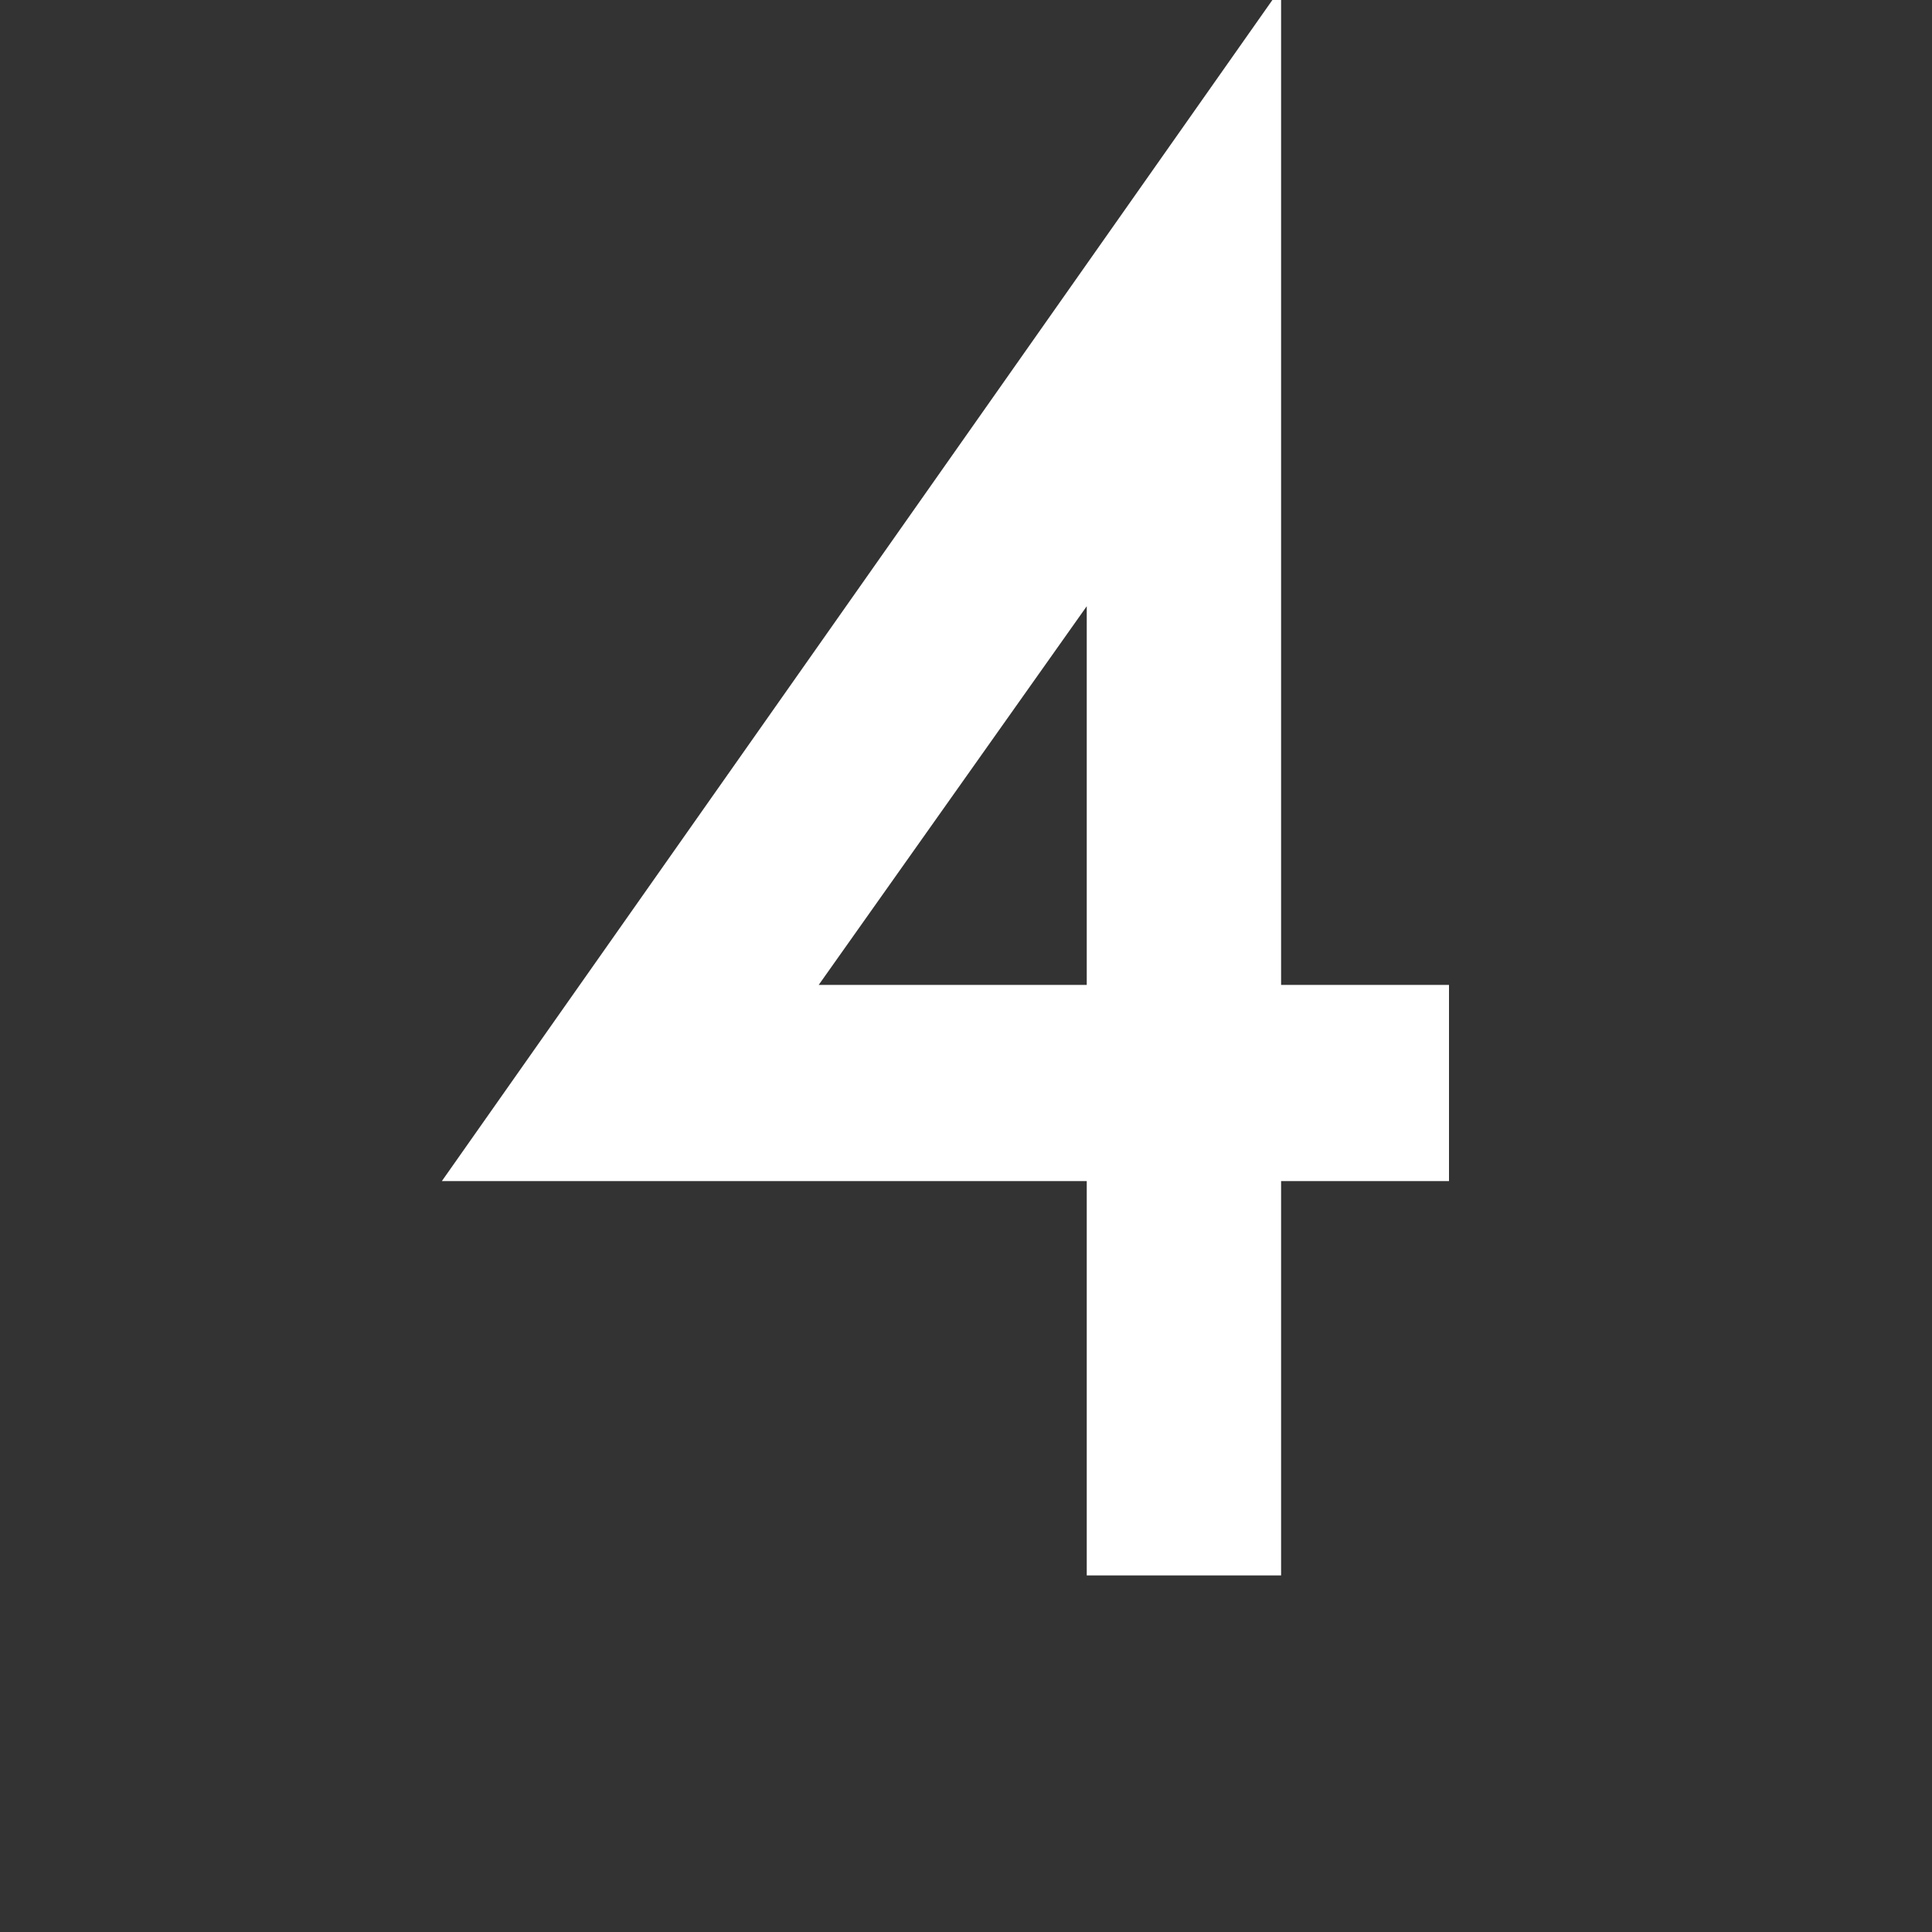 <?xml version="1.0" encoding="UTF-8"?>
<svg xmlns="http://www.w3.org/2000/svg" xmlns:xlink="http://www.w3.org/1999/xlink" fill="#ffffff" width="800px" height="800px" viewBox="-7 0 32 32" stroke="#ffffff">
  <rect x="-7" y="0" width="32" height="32" fill="#333333" stroke="none"/>
  <g id="SVGRepo_bgCarrier" stroke-width="0"></g>
  <g id="SVGRepo_tracerCarrier" stroke-linecap="round" stroke-linejoin="round"></g>
  <g id="SVGRepo_iconCarrier">
    <title>four</title>
    <path d="M13.719 1.375v15.438h2.781v2.25h-2.781v6.531h-2.219v-6.531h-10.219zM5.594 16.813h5.906v-8.344z"></path>
  </g>
</svg>
